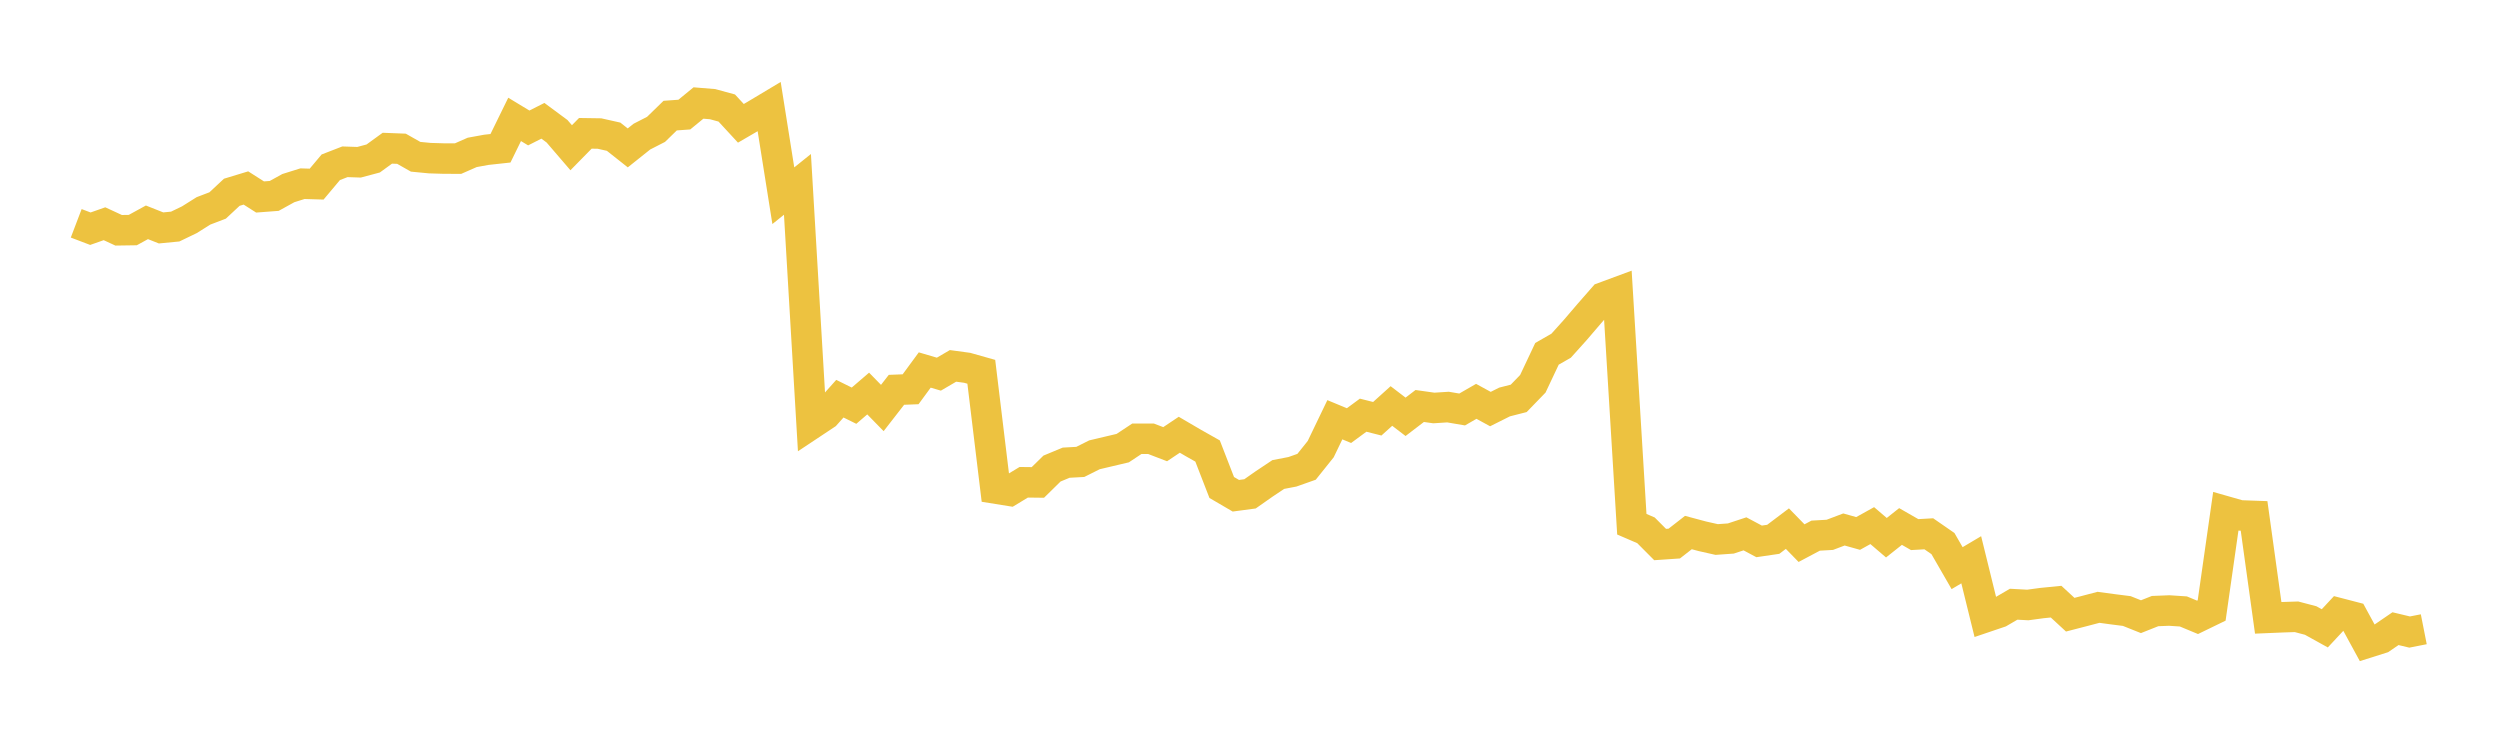 <svg width="164" height="48" xmlns="http://www.w3.org/2000/svg" xmlns:xlink="http://www.w3.org/1999/xlink"><path fill="none" stroke="rgb(237,194,64)" stroke-width="2" d="M5,14.649L5.928,15.003L6.855,14.677L7.783,15.107L8.711,15.093L9.639,14.584L10.566,14.952L11.494,14.862L12.422,14.415L13.349,13.833L14.277,13.479L15.205,12.613L16.133,12.331L17.06,12.922L17.988,12.852L18.916,12.34L19.843,12.05L20.771,12.078L21.699,10.973L22.627,10.613L23.554,10.644L24.482,10.396L25.41,9.722L26.337,9.758L27.265,10.284L28.193,10.374L29.12,10.402L30.048,10.405L30.976,9.997L31.904,9.828L32.831,9.727L33.759,7.832L34.687,8.394L35.614,7.924L36.542,8.611L37.47,9.691L38.398,8.746L39.325,8.76L40.253,8.968L41.181,9.702L42.108,8.962L43.036,8.487L43.964,7.584L44.892,7.517L45.819,6.757L46.747,6.833L47.675,7.086L48.602,8.09L49.53,7.55L50.458,6.994L51.386,12.839L52.313,12.095L53.241,27.808L54.169,27.192L55.096,26.154L56.024,26.613L56.952,25.816L57.88,26.765L58.807,25.572L59.735,25.536L60.663,24.272L61.59,24.545L62.518,24.002L63.446,24.128L64.373,24.39L65.301,32.049L66.229,32.198L67.157,31.637L68.084,31.648L69.012,30.737L69.94,30.352L70.867,30.301L71.795,29.836L72.723,29.616L73.651,29.397L74.578,28.783L75.506,28.783L76.434,29.139L77.361,28.519L78.289,29.062L79.217,29.586L80.145,31.979L81.072,32.521L82,32.397L82.928,31.746L83.855,31.128L84.783,30.95L85.711,30.622L86.639,29.462L87.566,27.535L88.494,27.92L89.422,27.236L90.349,27.47L91.277,26.633L92.205,27.343L93.133,26.633L94.06,26.764L94.988,26.704L95.916,26.862L96.843,26.328L97.771,26.835L98.699,26.37L99.627,26.133L100.554,25.176L101.482,23.21L102.41,22.679L103.337,21.648L104.265,20.564L105.193,19.504L106.12,19.161L107.048,34.389L107.976,34.789L108.904,35.721L109.831,35.658L110.759,34.935L111.687,35.183L112.614,35.392L113.542,35.326L114.47,35.02L115.398,35.515L116.325,35.379L117.253,34.678L118.181,35.63L119.108,35.138L120.036,35.085L120.964,34.734L121.892,34.995L122.819,34.48L123.747,35.274L124.675,34.538L125.602,35.07L126.53,35.017L127.458,35.659L128.386,37.27L129.313,36.721L130.241,40.491L131.169,40.177L132.096,39.637L133.024,39.687L133.952,39.561L134.88,39.469L135.807,40.324L136.735,40.084L137.663,39.84L138.59,39.966L139.518,40.084L140.446,40.455L141.373,40.087L142.301,40.05L143.229,40.111L144.157,40.497L145.084,40.047L146.012,33.546L146.94,33.811L147.867,33.844L148.795,40.53L149.723,40.491L150.651,40.461L151.578,40.705L152.506,41.219L153.434,40.223L154.361,40.464L155.289,42.168L156.217,41.875L157.145,41.24L158.072,41.462L159,41.279"></path></svg>
